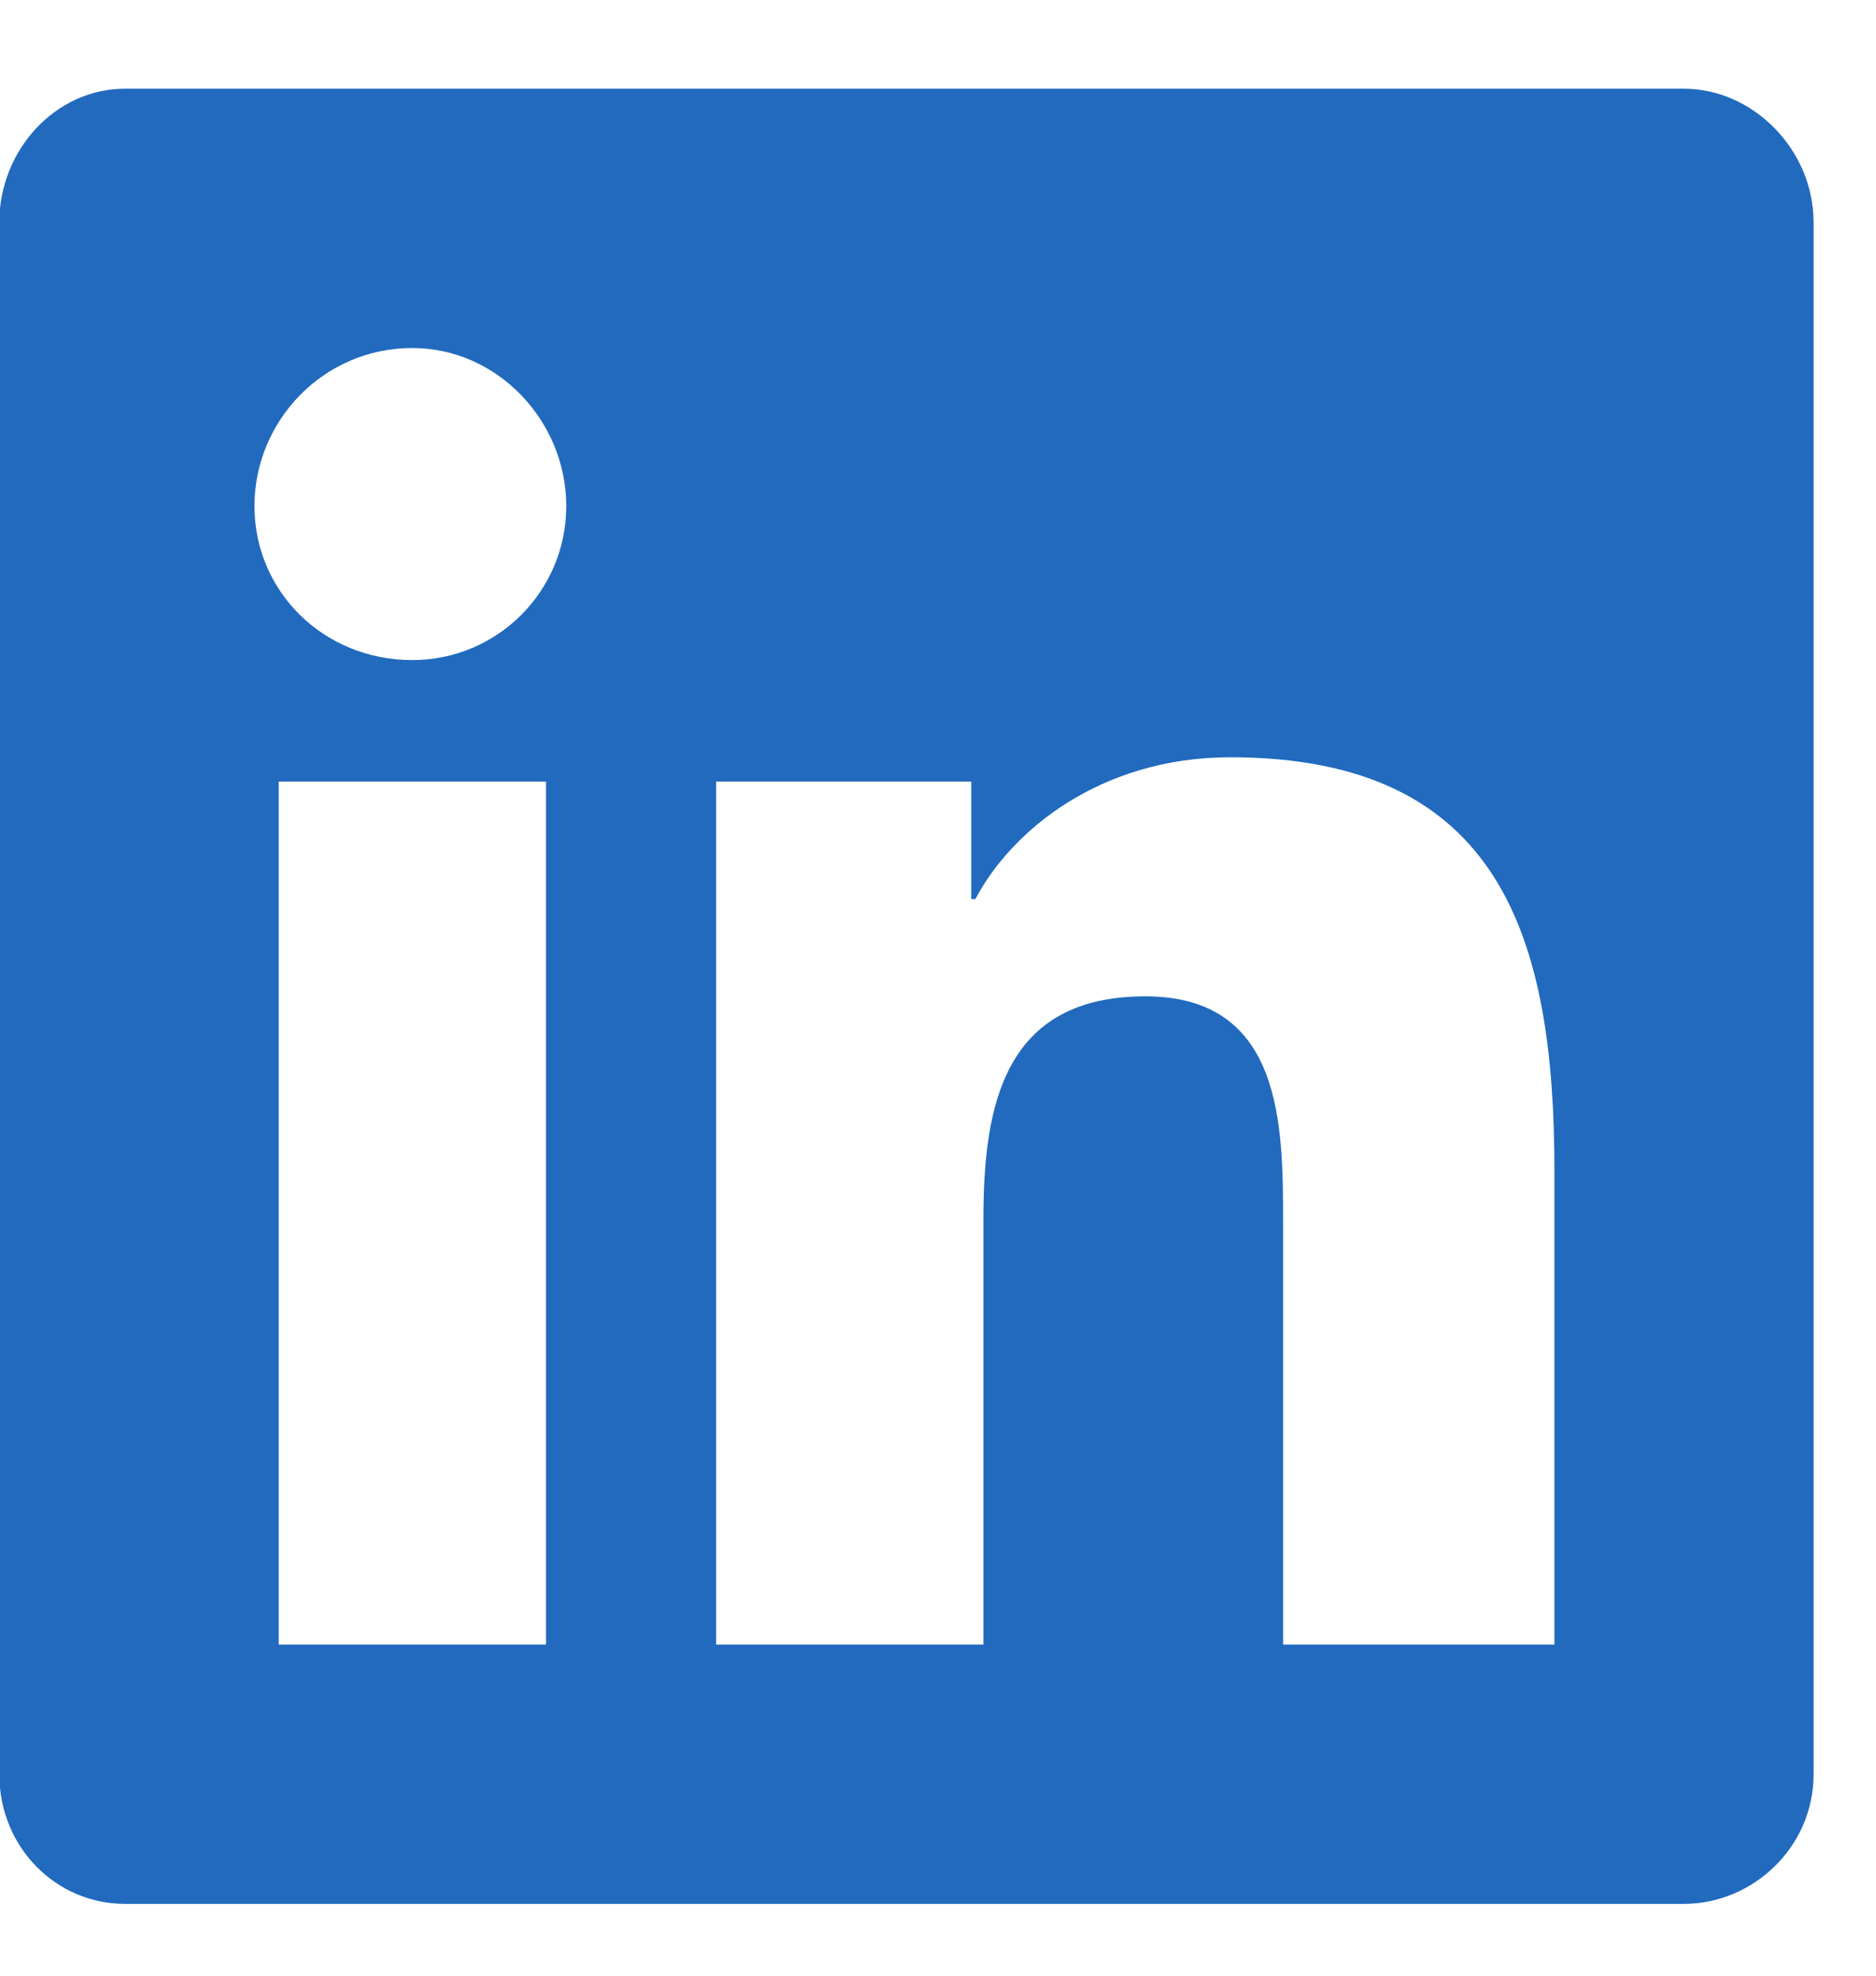 <?xml version="1.0" encoding="UTF-8"?>
<svg xmlns="http://www.w3.org/2000/svg" width="19" height="20" viewBox="0 0 19 20" fill="none">
  <path d="M17.055 0.898C17.753 0.898 18.368 1.514 18.368 2.252V17.961C18.368 18.699 17.753 19.273 17.055 19.273H1.264C0.567 19.273 -0.007 18.699 -0.007 17.961V2.252C-0.007 1.514 0.567 0.898 1.264 0.898H17.055ZM5.53 16.648V7.912H2.823V16.648H5.53ZM4.176 6.682C5.038 6.682 5.735 5.984 5.735 5.123C5.735 4.262 5.038 3.523 4.176 3.523C3.274 3.523 2.577 4.262 2.577 5.123C2.577 5.984 3.274 6.682 4.176 6.682ZM15.743 16.648V11.85C15.743 9.512 15.21 7.666 12.461 7.666C11.149 7.666 10.247 8.404 9.878 9.102H9.837V7.912H7.253V16.648H9.96V12.342C9.96 11.193 10.165 10.086 11.6 10.086C12.995 10.086 12.995 11.398 12.995 12.383V16.648H15.743Z" fill="#216ABE"></path>
</svg>
